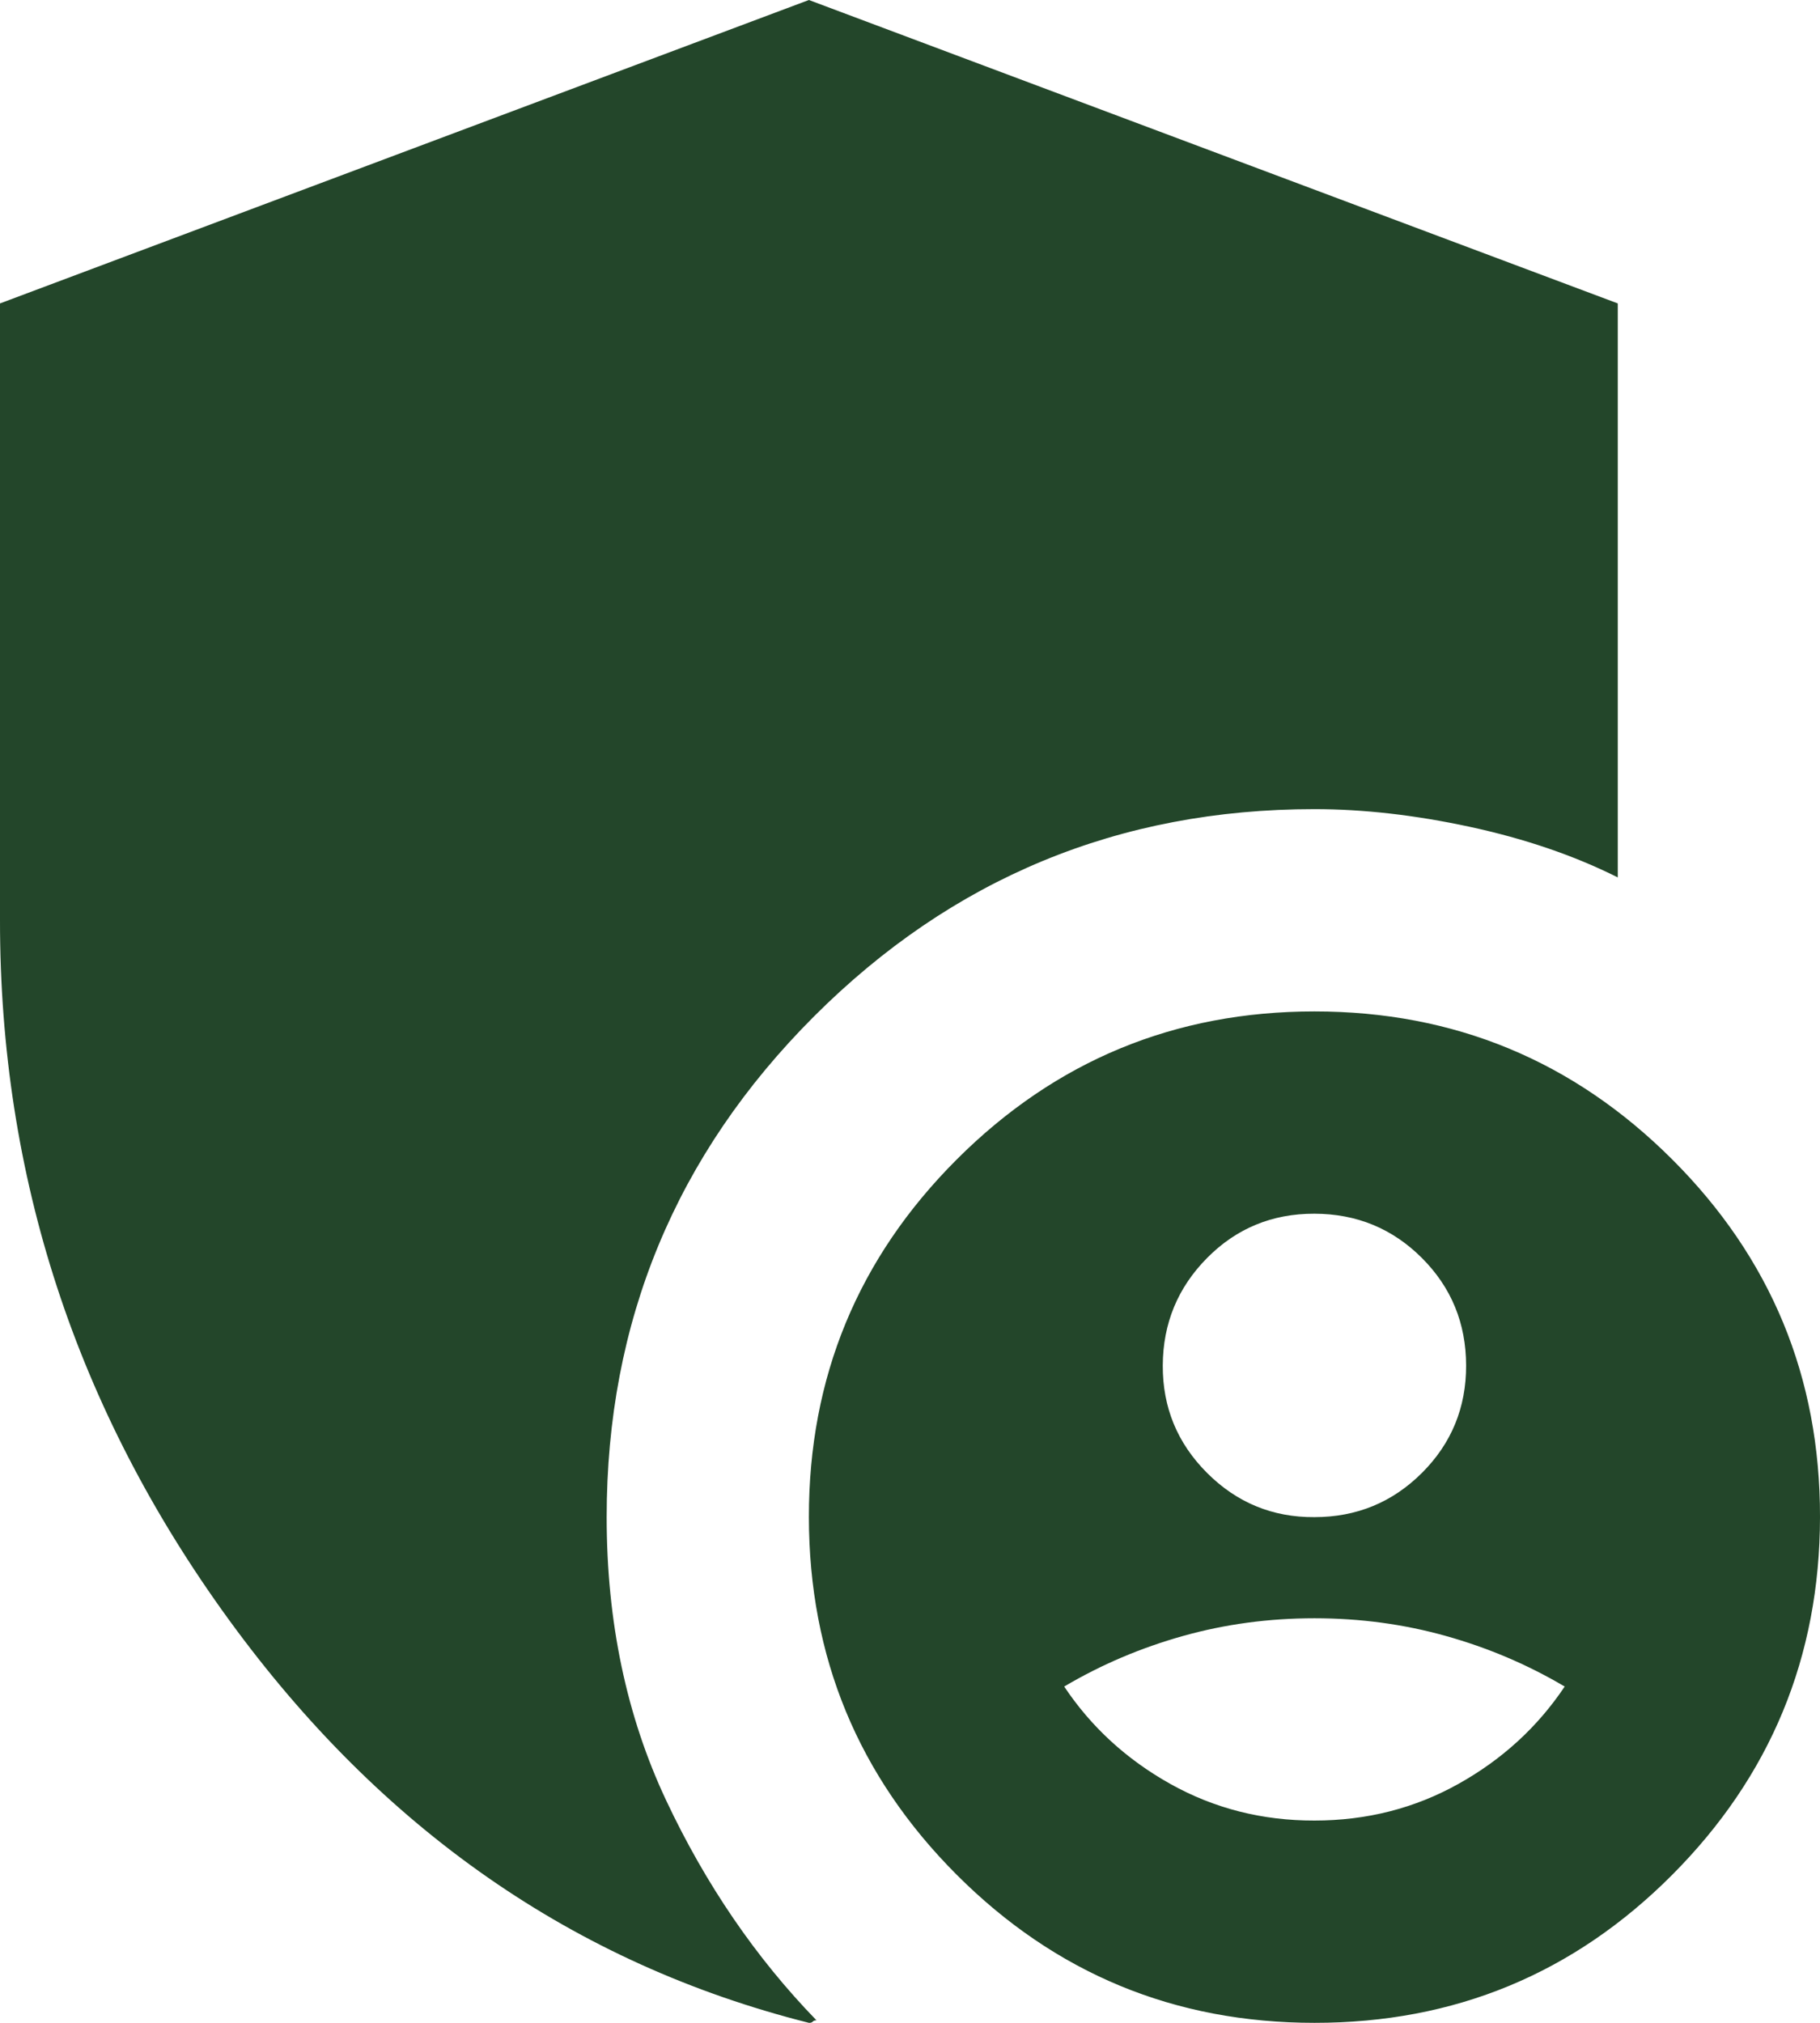 <?xml version="1.0" encoding="UTF-8"?> <svg xmlns="http://www.w3.org/2000/svg" width="18" height="20" viewBox="0 0 18 20" fill="none"><path d="M13 20C11.617 20 10.438 19.512 9.463 18.537C8.488 17.562 8.001 16.383 8 15C7.999 13.617 8.487 12.438 9.463 11.463C10.439 10.488 11.618 10 13 10C14.382 10 15.561 10.488 16.538 11.463C17.515 12.438 18.002 13.617 18 15C17.998 16.383 17.51 17.562 16.537 18.538C15.564 19.514 14.385 20.001 13 20ZM8 20C5.683 19.417 3.771 18.087 2.262 16.012C0.753 13.937 -0.001 11.633 4.41696e-07 9.1V3L8 0L16 3V8.675C15.567 8.458 15.079 8.292 14.537 8.175C13.995 8.058 13.483 8 13 8C11.067 8 9.417 8.683 8.05 10.05C6.683 11.417 6 13.067 6 15C6 16.033 6.196 16.967 6.588 17.8C6.98 18.633 7.476 19.358 8.075 19.975C8.058 19.975 8.046 19.979 8.038 19.988C8.03 19.997 8.017 20.001 8 20ZM13 15C13.417 15 13.771 14.854 14.063 14.563C14.355 14.272 14.501 13.917 14.5 13.5C14.499 13.083 14.354 12.729 14.063 12.438C13.772 12.147 13.418 12.001 13 12C12.582 11.999 12.228 12.145 11.938 12.438C11.648 12.731 11.502 13.085 11.5 13.5C11.498 13.915 11.644 14.269 11.938 14.563C12.232 14.857 12.586 15.003 13 15ZM13 18C13.517 18 13.992 17.879 14.425 17.637C14.858 17.395 15.208 17.074 15.475 16.675C15.108 16.458 14.717 16.292 14.3 16.175C13.883 16.058 13.45 16 13 16C12.55 16 12.117 16.058 11.7 16.175C11.283 16.292 10.892 16.458 10.525 16.675C10.792 17.075 11.142 17.396 11.575 17.638C12.008 17.88 12.483 18.001 13 18Z" fill="#23462A"></path></svg> 